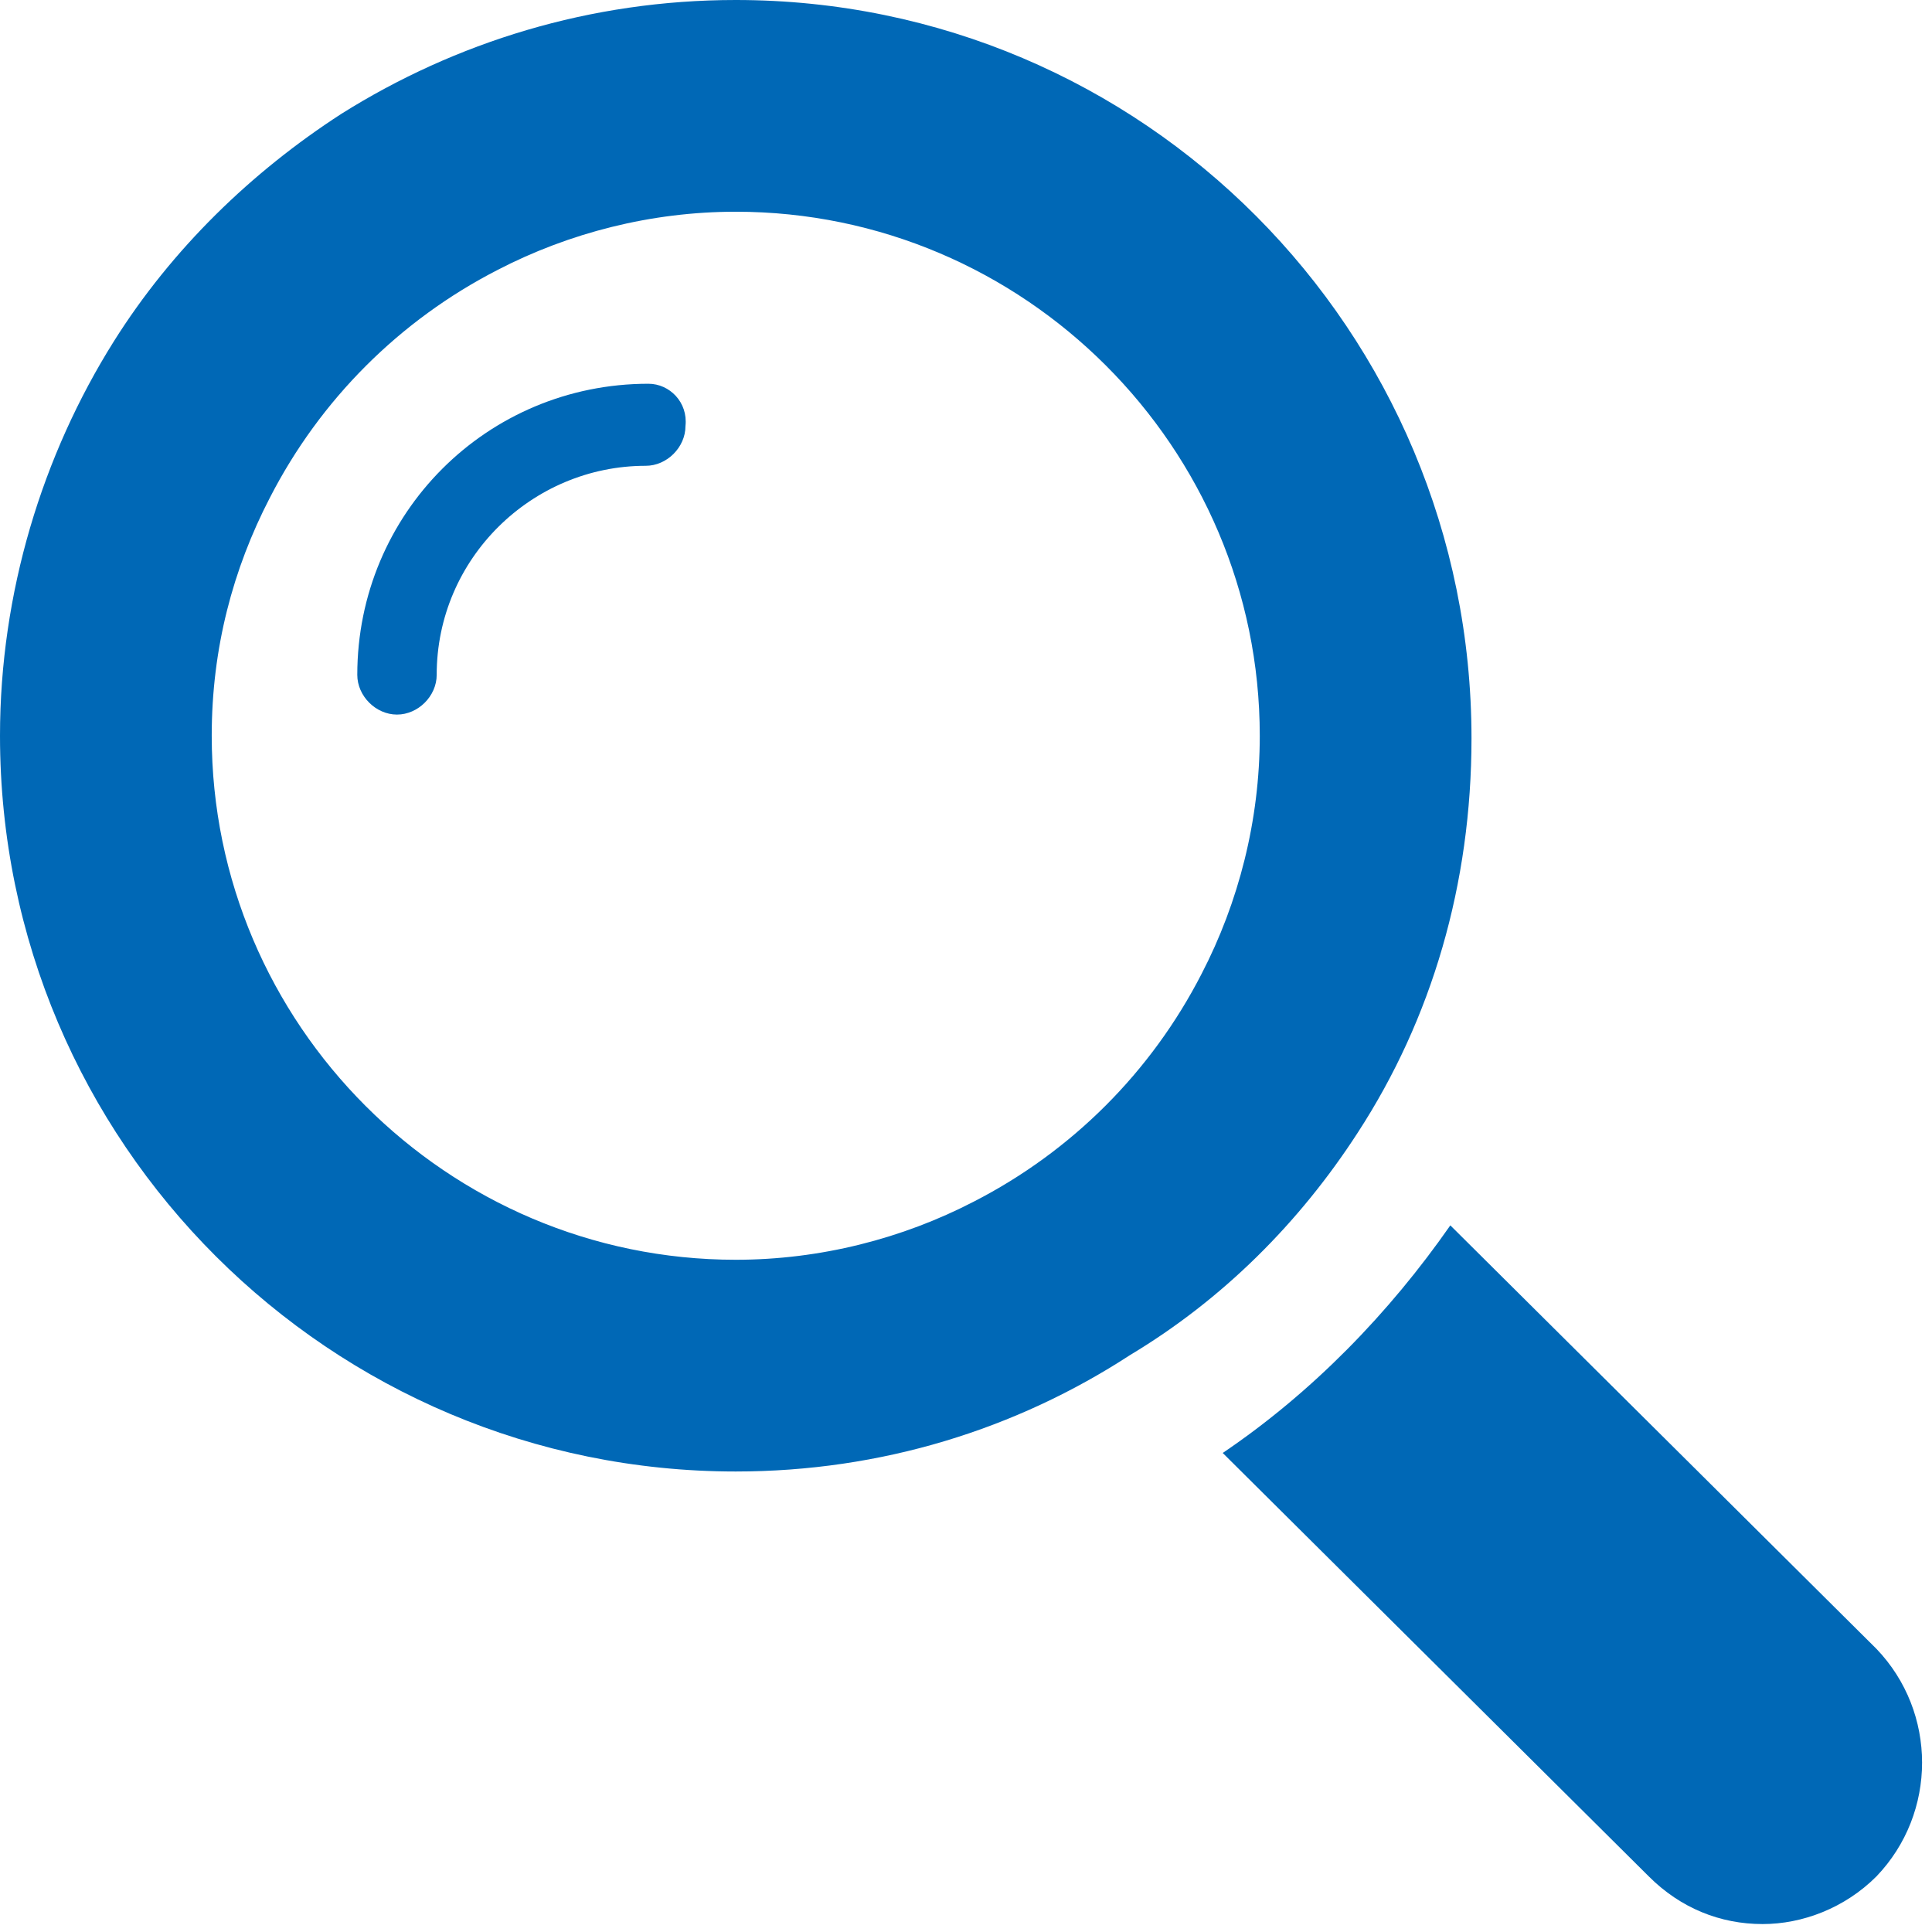 <?xml version="1.0" encoding="utf-8"?>
<!-- Generator: Adobe Illustrator 27.7.0, SVG Export Plug-In . SVG Version: 6.00 Build 0)  -->
<svg version="1.1" id="レイヤー_1" xmlns="http://www.w3.org/2000/svg" xmlns:xlink="http://www.w3.org/1999/xlink" x="0px"
	 y="0px" viewBox="0 0 73 73" style="enable-background:new 0 0 73 73;" xml:space="preserve">
<style type="text/css">
	.st0{fill:#0068B6;}
</style>
<g>
	<path class="st0" d="M24.5,14.5c-6.1,0-11,4.9-11,11c0,0.8,0.7,1.5,1.5,1.5c0.8,0,1.5-0.7,1.5-1.5c0-4.4,3.6-7.9,7.9-7.9
		c0.8,0,1.5-0.7,1.5-1.5C26,15.2,25.3,14.5,24.5,14.5z"/>
	<path class="st0" d="M51.3,42.8c2.8-4.3,4.3-9.4,4.3-14.9C55.6,12.5,43.2,0,27.8,0c-5.5,0-10.6,1.6-14.9,4.3
		c-3.4,2.2-6.4,5.1-8.6,8.6C1.6,17.2,0,22.4,0,27.8c0,15.4,12.5,27.8,27.8,27.8c5.5,0,10.6-1.6,14.9-4.4
		C46.2,49.1,49.1,46.2,51.3,42.8z M36.8,45.4c-2.7,1.4-5.8,2.2-9,2.2c-10.9,0-19.8-8.9-19.8-19.8c0-3.3,0.8-6.3,2.2-9
		c1.9-3.7,4.9-6.7,8.6-8.6c2.7-1.4,5.8-2.2,9-2.2c10.9,0,19.8,8.9,19.8,19.8c0,3.2-0.8,6.3-2.2,9C43.5,40.5,40.5,43.5,36.8,45.4z"/>
	<path class="st0" d="M70.9,62.3l-16.1-16c-2.3,3.3-5.2,6.3-8.6,8.6l16.1,16c1.2,1.2,2.7,1.8,4.3,1.8c1.5,0,3.1-0.6,4.3-1.8
		C73.2,68.5,73.2,64.7,70.9,62.3z"/>
</g>
<g>
	<g>
		<path class="st0" d="M368.9,364c3.2,0,3.2-5,0-5C365.6,359,365.6,364,368.9,364L368.9,364z"/>
	</g>
</g>
</svg>
